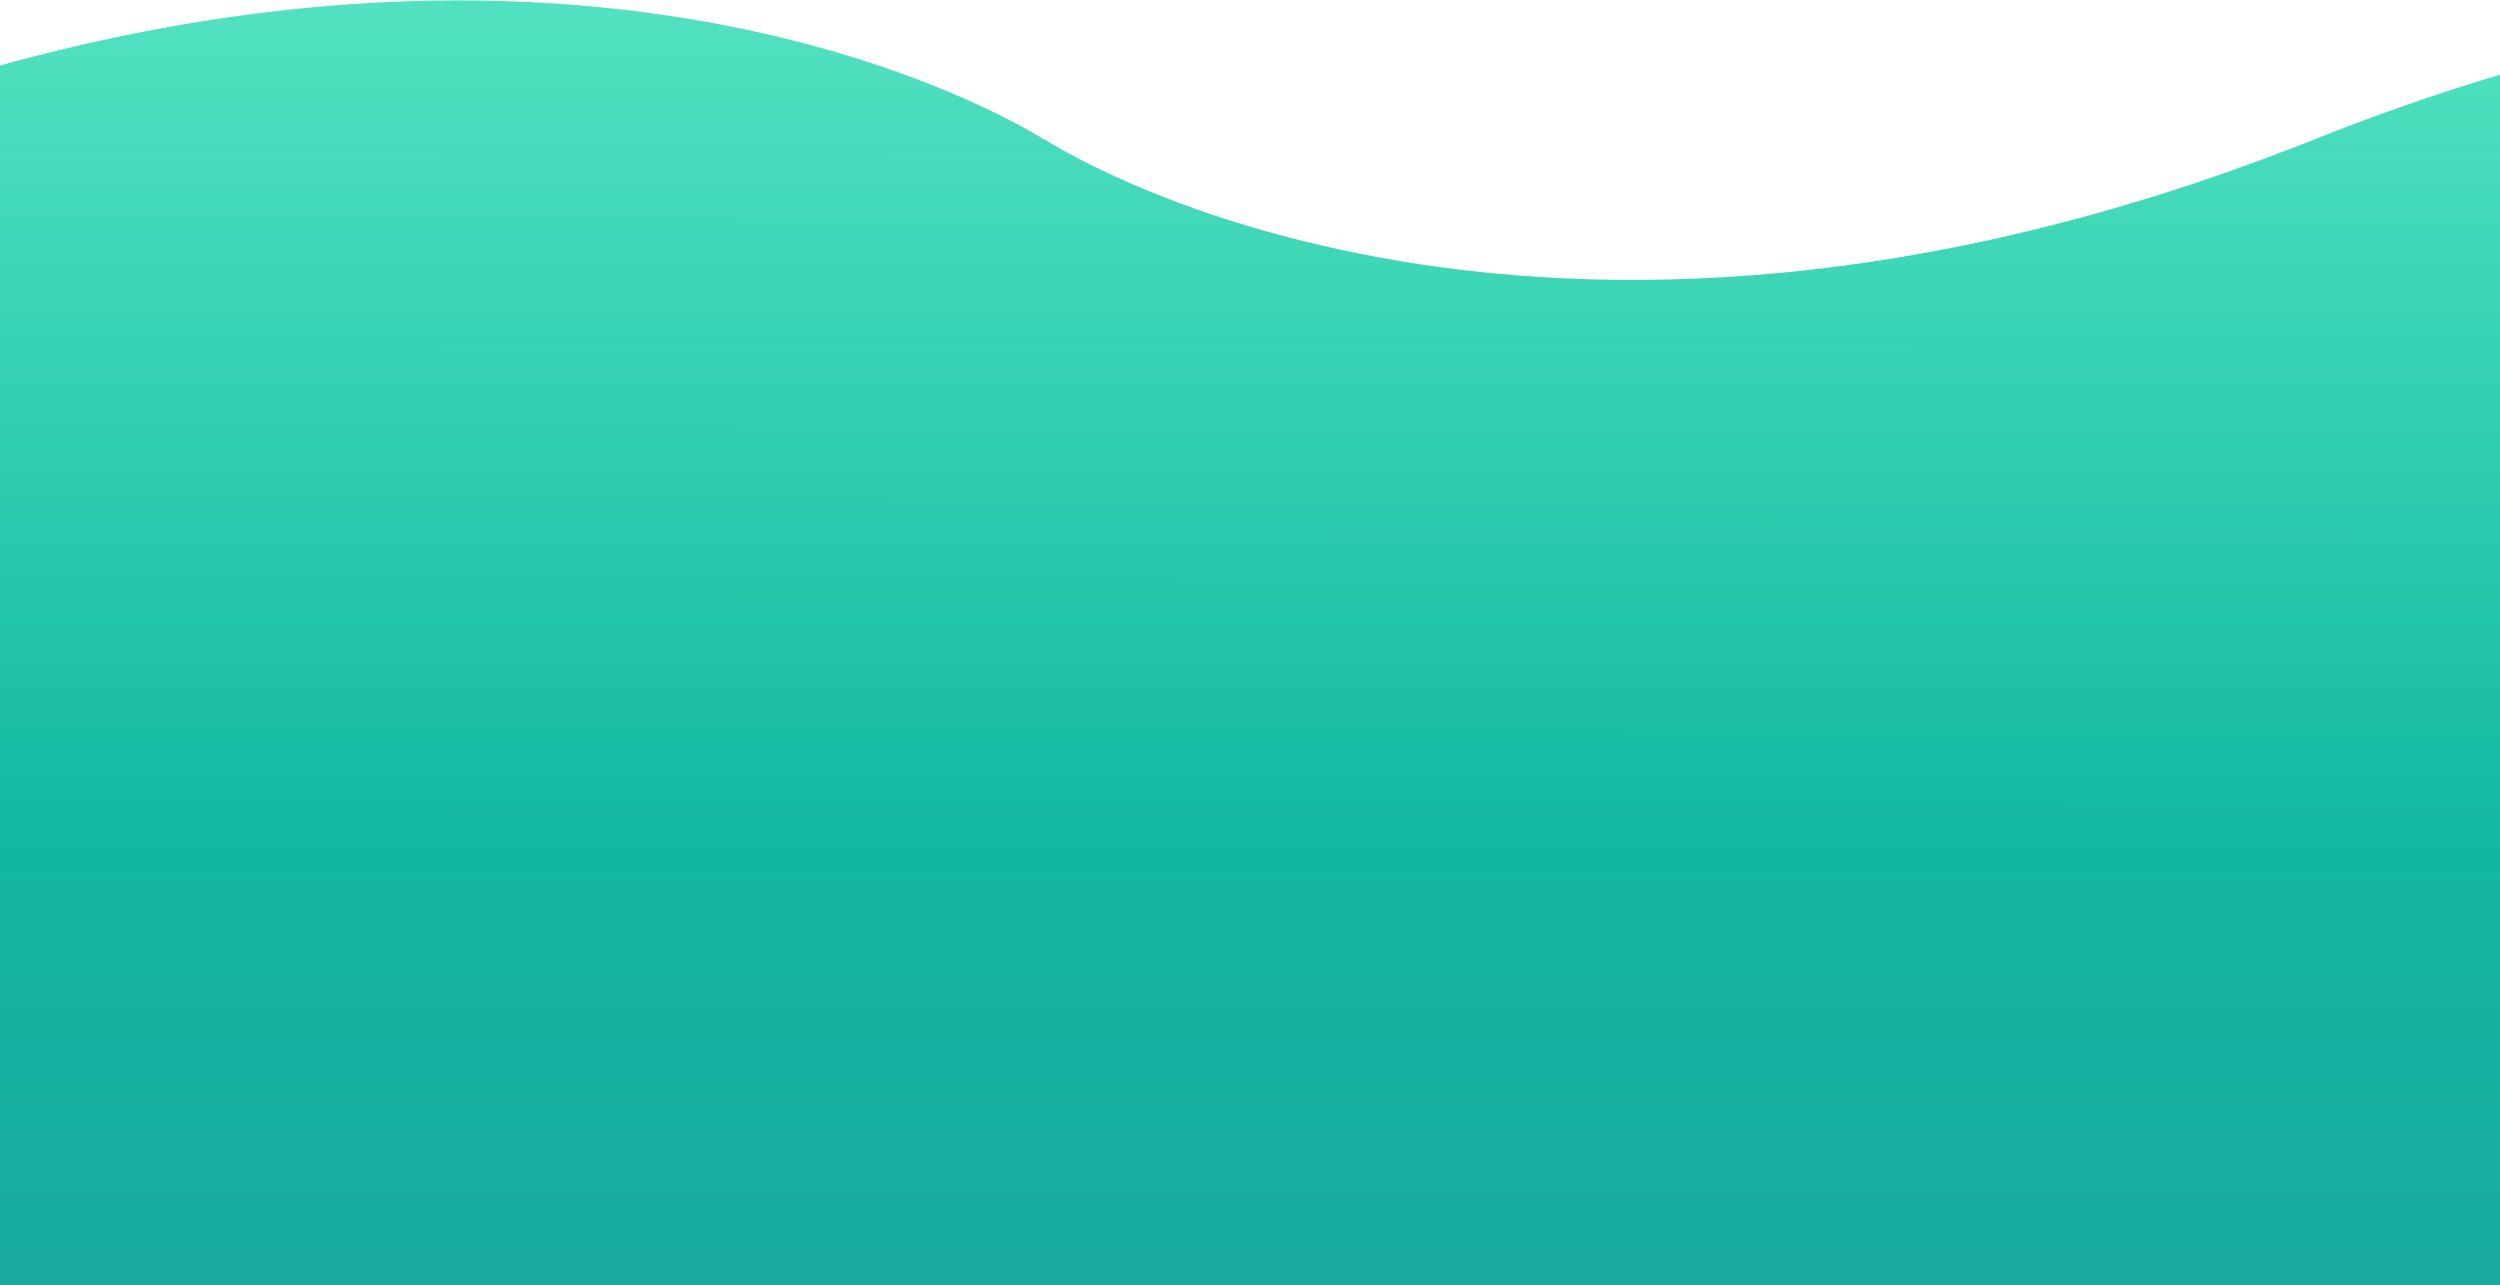 <?xml version="1.0" encoding="UTF-8"?>
<svg width="1920px" height="987px" viewBox="0 0 1920 987" version="1.1" xmlns="http://www.w3.org/2000/svg" xmlns:xlink="http://www.w3.org/1999/xlink">
    <!-- Generator: Sketch 52.4 (67378) - http://www.bohemiancoding.com/sketch -->
    <title>Mask</title>
    <desc>Created with Sketch.</desc>
    <defs>
        <linearGradient x1="28.332%" y1="96.421%" x2="28.396%" y2="-14.23%" id="linearGradient-1">
            <stop stop-color="#49298A" stop-opacity="0.599" offset="0%"></stop>
            <stop stop-color="#49298A" offset="17.395%"></stop>
            <stop stop-color="#19A89E" offset="30.55%"></stop>
            <stop stop-color="#19A89E" offset="45.351%"></stop>
            <stop stop-color="#13B8A1" offset="59.199%"></stop>
            <stop stop-color="#00EBA9" stop-opacity="0.465" offset="100%"></stop>
        </linearGradient>
        <path d="M2753,282.851 L2753,2378.043 L-1147,2378.043 L-1147,282.851 L-1147,121.299 C-1147,121.299 -781.254,364.291 -171.673,121.299 C416.865,-113.307 778.113,105.104 802.349,120.46 L802.349,119.997 C802.349,119.997 1168.095,362.989 1777.676,119.997 C2387.254,-122.996 2753,119.997 2753,119.997 L2753,282.851 Z" id="path-2"></path>
    </defs>
    <g id="Page-1" stroke="none" stroke-width="1" fill="none" fill-rule="evenodd">
        <g id="Pixel" transform="translate(0, -13)">
            <mask id="mask-3" fill="white">
                <use xlink:href="#path-2"></use>
            </mask>
            <use id="Mask" fill="url(#linearGradient-1)" fill-rule="nonzero" xlink:href="#path-2"></use>
        </g>
    </g>
</svg>